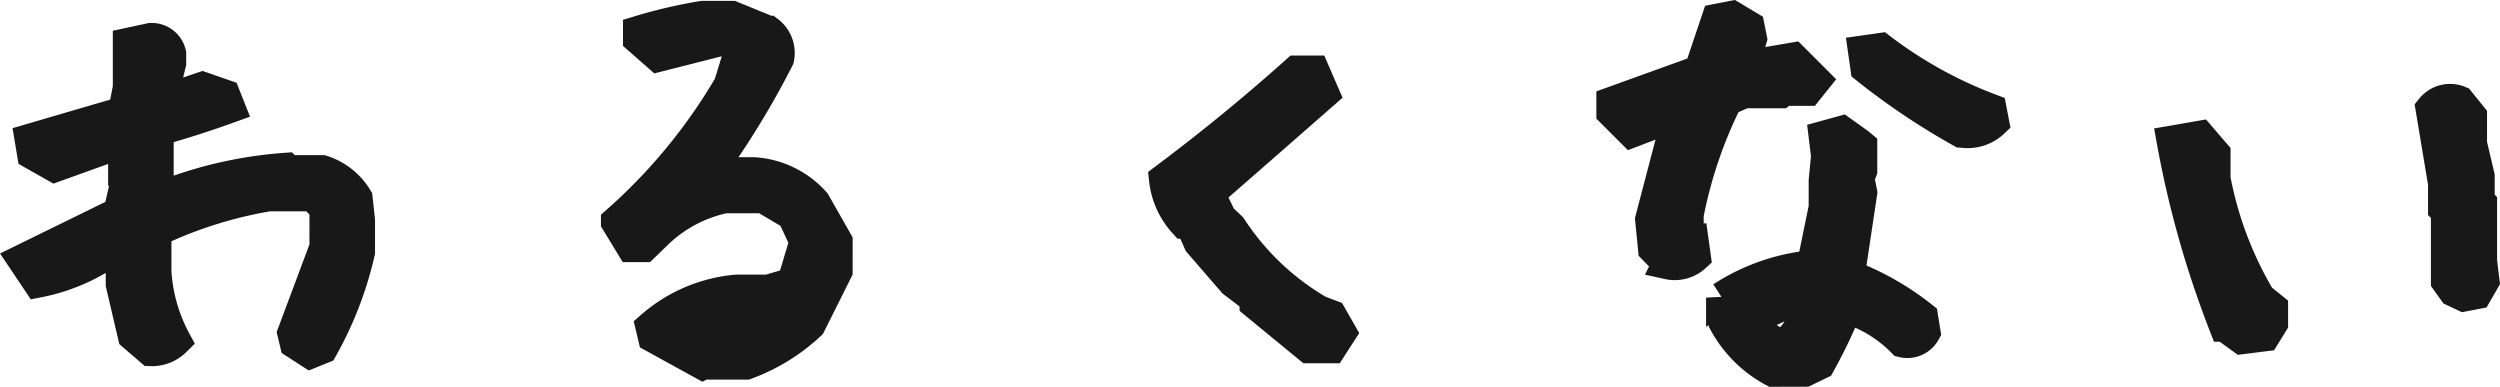 <svg xmlns="http://www.w3.org/2000/svg" width="157.886" height="24.427" viewBox="0 0 157.886 24.427">
  <path id="パス_145683" data-name="パス 145683" d="M23.22,1.816l-.938-.605L22.13.575l2.028-5.419V-7.326l-.787-.787H20.586a26.891,26.891,0,0,0-6.993,2.18l-.151.151V-3.3A10.546,10.546,0,0,0,14.683,1.06a2.091,2.091,0,0,1-1.544.605L12.049.727l-.757-3.239V-4.39L10.5-4.541a11.907,11.907,0,0,1-4.48,1.877L5.086-4.057l6.055-2.967.454-2-.151-.151v-2.18h-.484L7.084-9.96l-1.393-.787-.151-.908,5.9-1.726.3-1.544V-17.71l1.393-.3a1.211,1.211,0,0,1,1.241.938v.605l-.454,1.847.605.333,1.877-.636,1.393.484.3.757q-2.18.787-4.329,1.393l-.182.151v3.875l.484.151a26.209,26.209,0,0,1,7.6-1.7l.151.151h2.149a3.964,3.964,0,0,1,2.18,1.726l.151,1.393v2a22.579,22.579,0,0,1-2.331,6.055Zm24.769.7L44.9.817,44.749.182a9.422,9.422,0,0,1,5.389-2.3h2l1.544-.454.787-2.634L53.68-6.9l-1.847-1.09H49.381A8.716,8.716,0,0,0,45.2-5.812l-.938.908h-.757l-.938-1.544a35.184,35.184,0,0,0,7.114-8.628l.757-2.452a1.884,1.884,0,0,0-1.544-.333l-3.693.938-1.241-1.09v-.454a31.428,31.428,0,0,1,4.026-.938h1.847l2.3.938a1.692,1.692,0,0,1,.636,1.7,53.208,53.208,0,0,1-4.329,7.084l.454.151h2.331a5.62,5.62,0,0,1,3.845,1.877l1.393,2.452V-3.36L54.769.03a11.916,11.916,0,0,1-4.026,2.482h-2.3l-.151-.151ZM51.228.666,52.438-.727H50.894L47.686.363,47.5.969l.484.3h1.847Zm35.061.817L82.9-1.3v-.3l-1.393-1.06L79.356-5.146l-.484-1.09-.454-.151a4.837,4.837,0,0,1-1.241-2.755q4.329-3.239,8.325-6.812h1.09l.605,1.393Q83.5-11.322,79.962-8.234l.757,1.544.636.605a16.559,16.559,0,0,0,5.54,5.268l.787.3.605,1.06-.605.938ZM115.6,2.967a7.584,7.584,0,0,1-3.088-3.088l-.151-1.544a12.724,12.724,0,0,1,5.722-2l.757-3.693v-1.7l.151-1.544-.151-1.241,1.09-.3,1.06.757.182.151v1.544l-.182.484.182.908-.787,5.237a17.36,17.36,0,0,1,4.632,2.634l.151.938a1.251,1.251,0,0,1-1.393.605,8.4,8.4,0,0,0-3.542-2.149,33.667,33.667,0,0,1-1.7,3.542l-.938.454Zm1.09-2a3,3,0,0,0,.908-2.149l-.757-.333-2,.938-.151.757a1.894,1.894,0,0,0,1.544,1.09Zm-7.72-4.783-.908-.938L107.879-6.6l1.7-6.479h-.454l-2.452.938-1.241-1.241v-.605l5.54-2,1.09-3.239.938-.182,1.06.636.151.757-.454,1.544.454.151,2.634-.454,1.393,1.393-.484.605h-1.514l-.182.151h-2.3l-1.09.484A28.334,28.334,0,0,0,110.21-6.9v1.544h.3l.151,1.09A1.9,1.9,0,0,1,108.969-3.814Zm18.5-8.325a43.858,43.858,0,0,1-5.994-4.026l-.151-1.06,1.06-.151a27.373,27.373,0,0,0,6.963,3.845l.151.787A2.362,2.362,0,0,1,127.466-12.14ZM145.211.908l-1.09-.787a62.935,62.935,0,0,1-3.3-11.655l1.726-.3.938,1.09v1.574a23.13,23.13,0,0,0,2.846,7.538l.787.636v.938l-.484.787Zm14.017-2.694-.636-.3-.454-.636v-4.39l-.182-.182V-8.87l-.787-4.723a1.512,1.512,0,0,1,1.756-.454l.757.938v1.726l.484,2.059V-7.75l.151.151v3.633l.151,1.241-.454.787Z" transform="translate(-3.615 20.46)" fill="#181818" stroke="#181818" stroke-width="2"/>
</svg>
